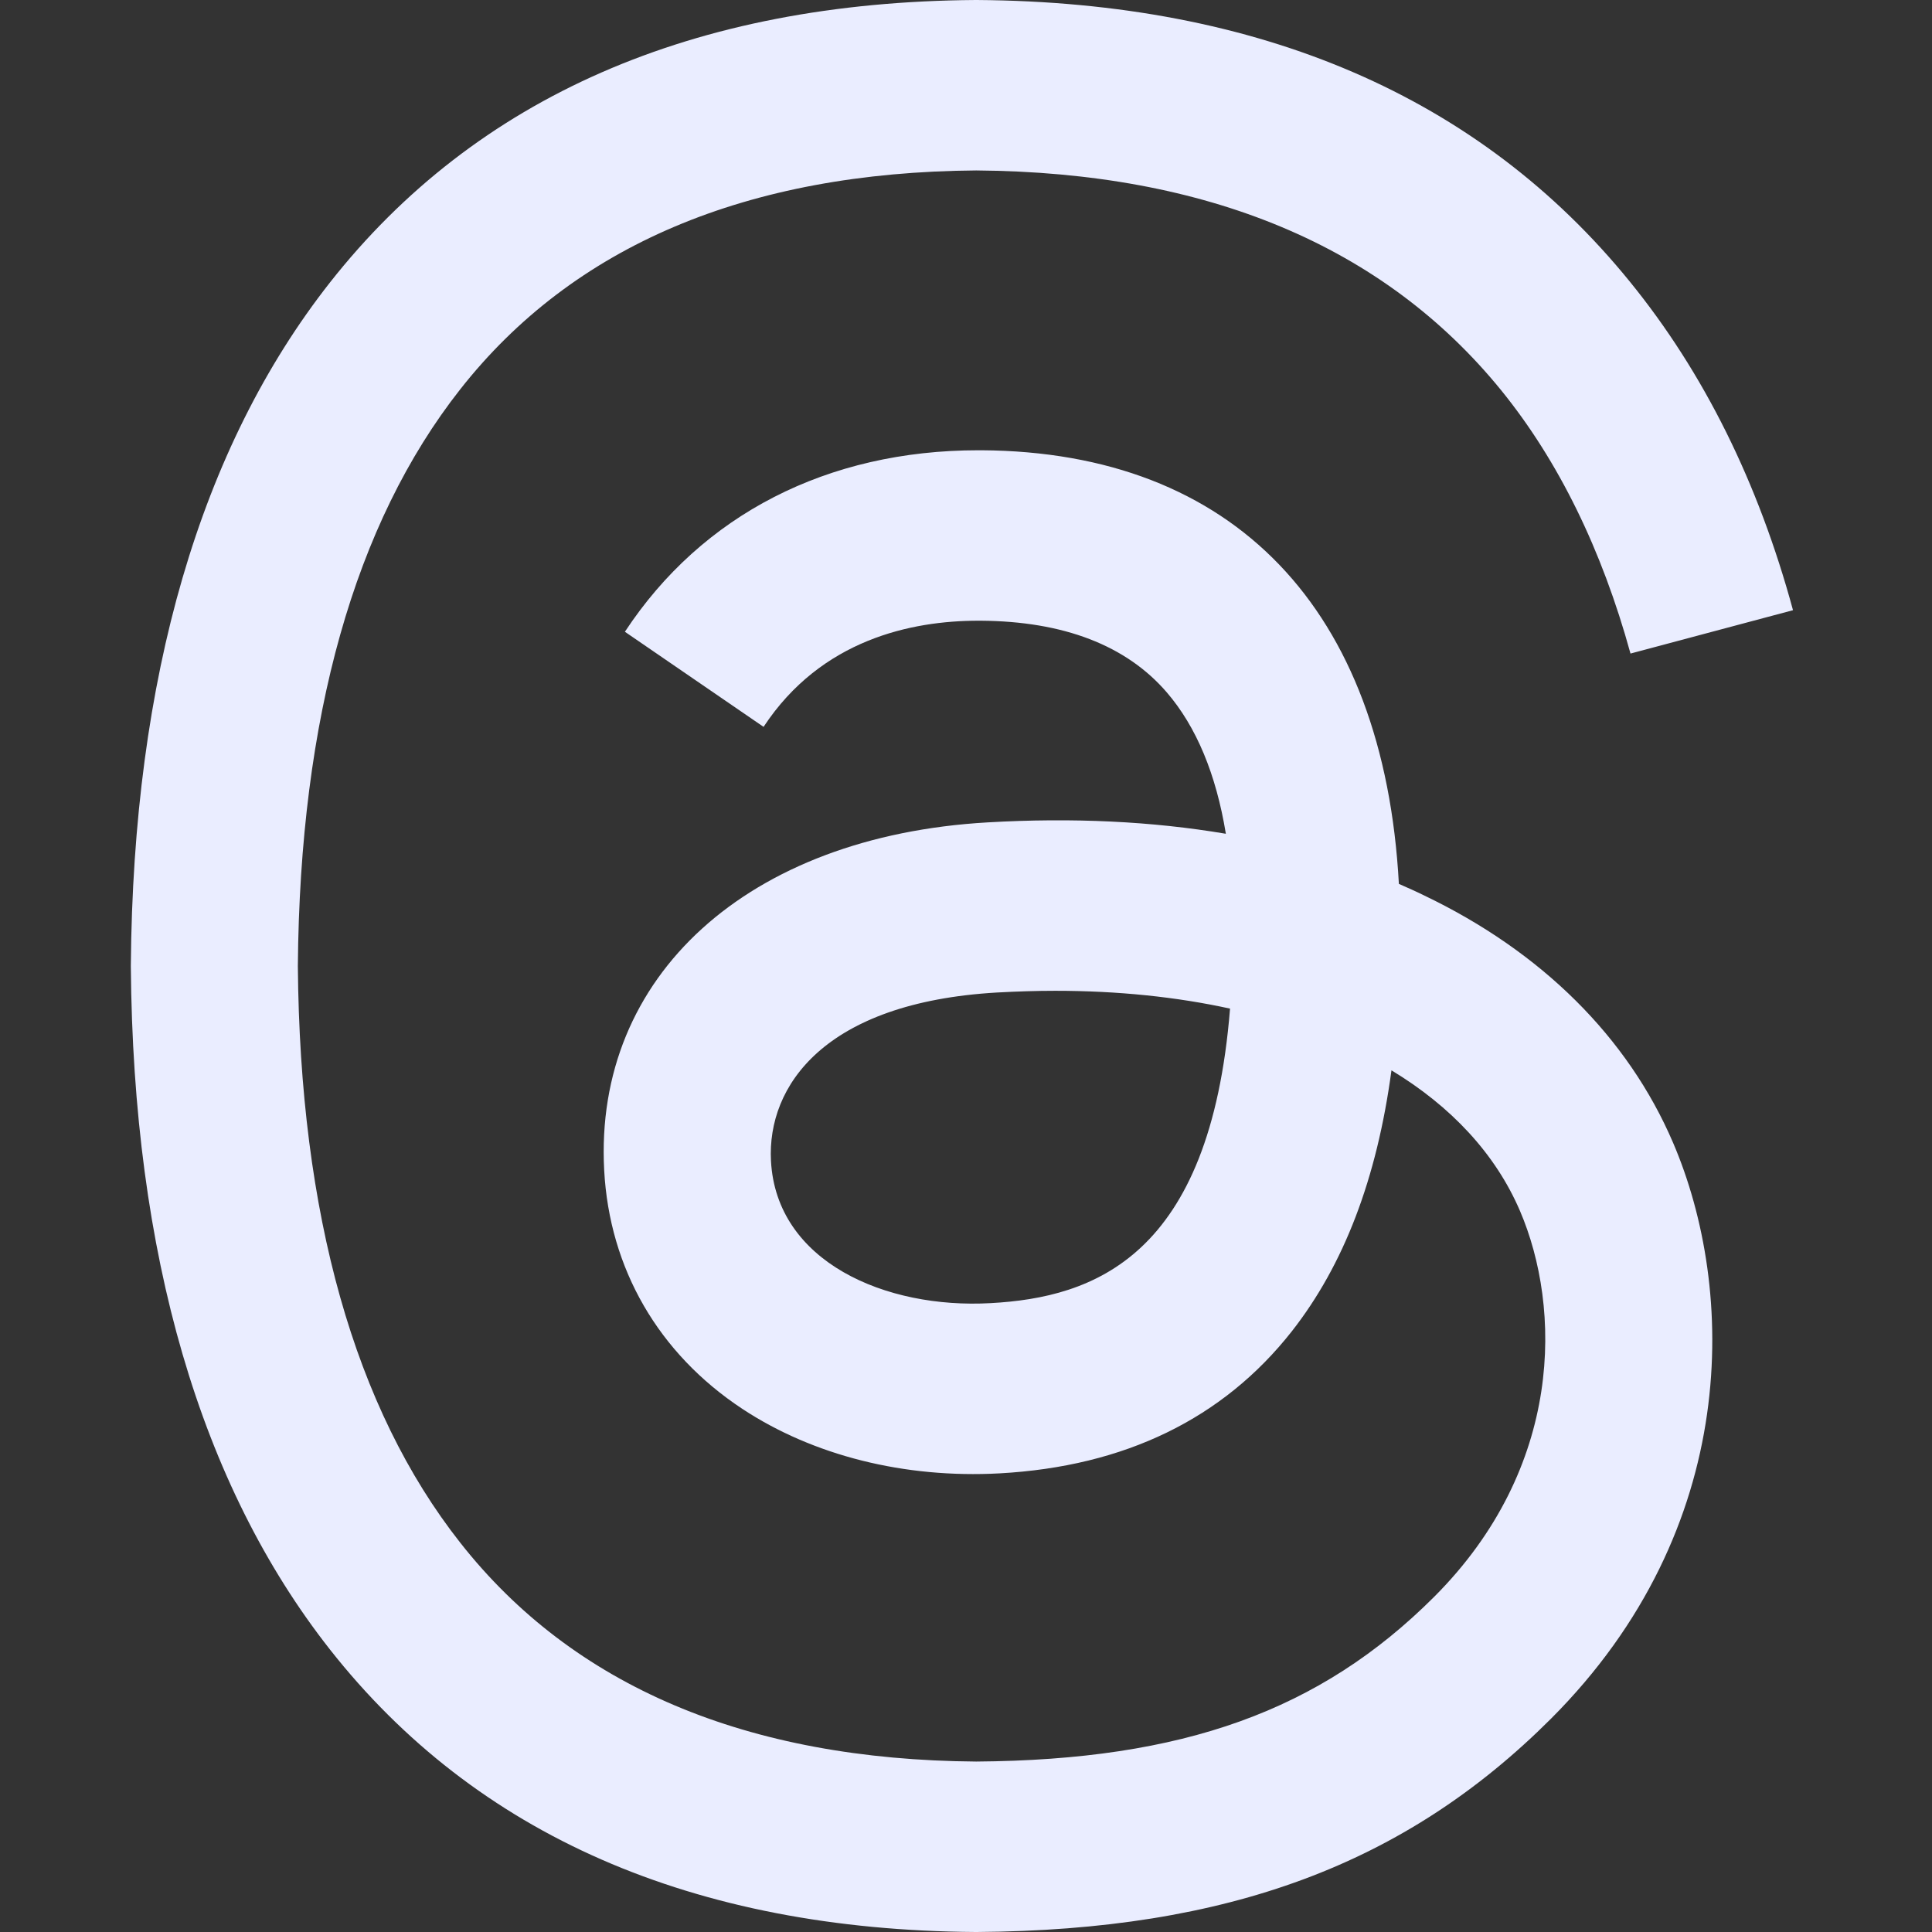 <svg width="18" height="18" viewBox="0 0 18 18" fill="none" xmlns="http://www.w3.org/2000/svg">
<rect x="0" y="0" width="18" height="18" fill="#333333" stroke="none"/>
<path d="M13.269 8.343C13.192 8.305 13.113 8.27 13.033 8.235C12.894 5.675 11.495 4.21 9.146 4.195C9.136 4.195 9.125 4.195 9.115 4.195C7.71 4.195 6.541 4.794 5.822 5.886L7.114 6.772C7.651 5.957 8.494 5.783 9.115 5.783C9.122 5.783 9.13 5.783 9.137 5.783C9.91 5.788 10.494 6.013 10.871 6.451C11.146 6.771 11.33 7.212 11.421 7.768C10.735 7.652 9.994 7.616 9.201 7.662C6.968 7.79 5.532 9.093 5.629 10.902C5.678 11.82 6.135 12.61 6.916 13.126C7.577 13.562 8.428 13.775 9.312 13.727C10.48 13.663 11.396 13.217 12.036 12.403C12.521 11.784 12.828 10.982 12.964 9.972C13.52 10.308 13.933 10.75 14.161 11.281C14.548 12.184 14.571 13.669 13.36 14.879C12.298 15.939 11.023 16.398 9.095 16.412C6.957 16.396 5.339 15.71 4.288 14.373C3.303 13.122 2.794 11.314 2.775 9C2.794 6.686 3.303 4.878 4.288 3.627C5.339 2.29 6.957 1.604 9.095 1.588C11.249 1.604 12.894 2.293 13.986 3.636C14.521 4.295 14.925 5.123 15.191 6.089L16.705 5.685C16.382 4.496 15.875 3.472 15.184 2.623C13.785 0.901 11.738 0.018 9.1 0H9.09C6.458 0.018 4.434 0.904 3.074 2.632C1.864 4.171 1.24 6.311 1.219 8.994L1.219 9L1.219 9.006C1.24 11.689 1.864 13.829 3.074 15.368C4.434 17.096 6.458 17.982 9.09 18H9.1C11.44 17.984 13.09 17.371 14.449 16.014C16.226 14.237 16.173 12.011 15.587 10.645C15.166 9.664 14.365 8.868 13.269 8.343ZM9.229 12.141C8.25 12.196 7.233 11.757 7.183 10.816C7.146 10.118 7.68 9.34 9.289 9.247C9.473 9.237 9.654 9.231 9.832 9.231C10.416 9.231 10.963 9.288 11.46 9.397C11.275 11.713 10.187 12.089 9.229 12.141Z" fill="#EAEDFF"/>
</svg>
